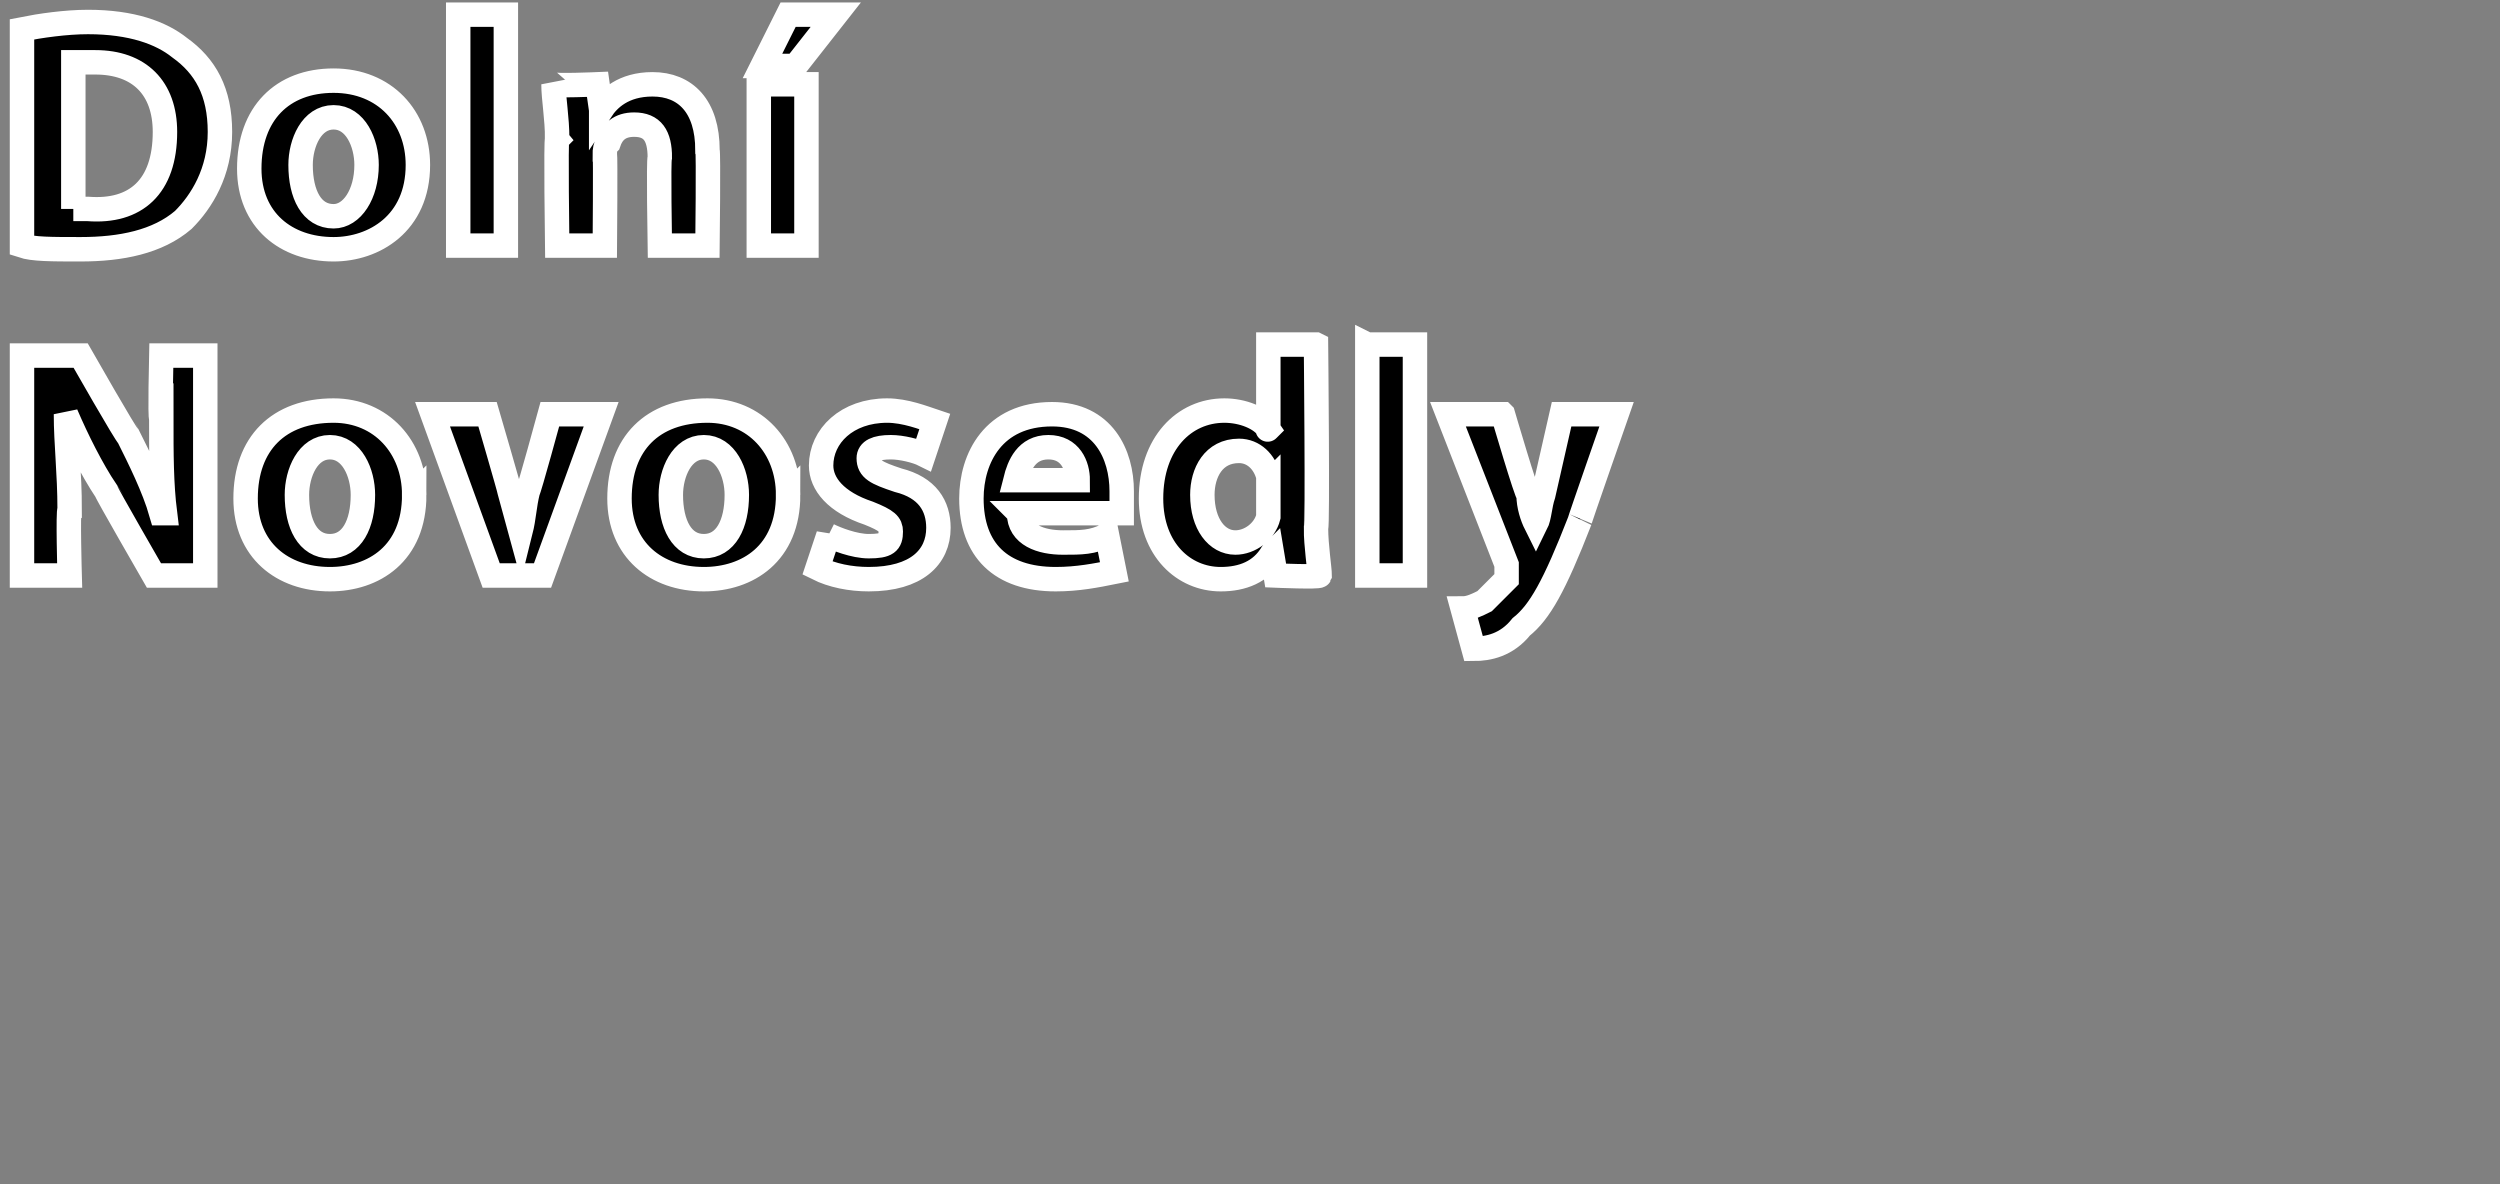 <?xml version="1.0" standalone="no"?><!DOCTYPE svg PUBLIC "-//W3C//DTD SVG 1.1//EN" "http://www.w3.org/Graphics/SVG/1.1/DTD/svg11.dtd"><svg xmlns="http://www.w3.org/2000/svg" version="1.1" width="68.2px" height="32.3px" viewBox="0 0 68.2 32.3"><rect x="0" y="0" width="68.2" height="32.3" fill="#808080" stroke="none"/><desc>Doln Novosedly</desc><defs/><g id="Polygon112859"><path d="m.6 15.7v-6h1.6s1.26 2.21 1.3 2.2c.3.6.7 1.4.9 2.1h.1c-.1-.8-.1-1.6-.1-2.6c-.04.05 0-1.7 0-1.7h1.2v6H4.2s-1.32-2.29-1.3-2.3c-.4-.6-.8-1.4-1.1-2.1c0 .8.1 1.6.1 2.6c-.05.02 0 1.8 0 1.8H.6zm10.7-2.2c0 1.6-1.1 2.3-2.3 2.3c-1.3 0-2.3-.8-2.3-2.2c0-1.5.9-2.4 2.4-2.4c1.3 0 2.2 1 2.2 2.3zm-3.2 0c0 .8.3 1.4.9 1.4c.6 0 .9-.6.9-1.4c0-.6-.3-1.3-.9-1.3c-.6 0-.9.7-.9 1.3zm5.2-2.2s.61 2.09.6 2.1l.3 1.1c.1-.4.1-.7.2-1.1c.03-.01.6-2.1.6-2.1h1.4l-1.6 4.4h-1.4l-1.6-4.4h1.5zm8.2 2.2c0 1.6-1.1 2.3-2.3 2.3c-1.3 0-2.3-.8-2.3-2.2c0-1.5.9-2.4 2.4-2.4c1.3 0 2.2 1 2.2 2.3zm-3.2 0c0 .8.3 1.4.9 1.4c.6 0 .9-.6.9-1.4c0-.6-.3-1.3-.9-1.3c-.6 0-.9.7-.9 1.3zm4.3 1.1c.2.1.7.3 1.1.3c.5 0 .6-.1.6-.4c0-.2-.1-.3-.6-.5c-.9-.3-1.3-.8-1.3-1.3c0-.8.7-1.5 1.8-1.5c.5 0 1 .2 1.3.3l-.3.9c-.2-.1-.6-.2-.9-.2c-.4 0-.6.1-.6.3c0 .3.2.4.8.6c.8.2 1.1.7 1.1 1.3c0 .8-.6 1.4-1.9 1.4c-.5 0-1-.1-1.4-.3l.3-.9zm5.2-.6c0 .6.6.8 1.2.8c.5 0 .8 0 1.2-.2l.2 1c-.5.1-1 .2-1.6.2c-1.5 0-2.3-.8-2.3-2.2c0-1.1.6-2.3 2.2-2.3c1.4 0 1.9 1.1 1.9 2.1v.6h-2.8zm1.6-.9c0-.4-.2-.9-.8-.9c-.6 0-.8.5-.9.9h1.7zm6.5-3.7s.05 5.04 0 5c0 .5.1 1.1.1 1.3c-.02.05-1.2 0-1.2 0l-.1-.6s-.01.01 0 0c-.3.5-.8.7-1.4.7c-1 0-1.9-.8-1.9-2.2c0-1.5.9-2.4 2-2.4c.5 0 1 .2 1.2.5c-.04.04 0 0 0 0V9.4h1.3zm-1.3 3.8v-.2c-.1-.4-.4-.7-.8-.7c-.7 0-1 .6-1 1.2c0 .8.4 1.3.9 1.3c.4 0 .8-.3.9-.7v-.9zm2.7-3.8h1.3v6.3h-1.3V9.4zm3.7 1.9s.65 2.22.7 2.2c0 .3.1.6.2.8c.1-.2.1-.5.2-.8l.5-2.2h1.5s-1.03 2.95-1 2.9c-.7 1.8-1.1 2.5-1.6 2.9c-.4.5-.9.6-1.3.6l-.3-1.1c.2 0 .4-.1.6-.2l.6-.6v-.4l-1.6-4.1h1.5z" style="stroke-width:0.5pt; stroke:#fff;" fill="#000"/></g><g id="Polygon112858"><path d="m.6.8C1.1.7 1.8.6 2.4.6c1.2 0 2 .3 2.5.7C5.6 1.8 6 2.5 6 3.6c0 1.1-.5 1.9-1 2.4c-.7.6-1.7.8-2.8.8c-.8 0-1.3 0-1.6-.1V.8zM2 5.7h.4c1.3.1 2.1-.6 2.1-2.1c0-1.2-.7-1.9-1.9-1.9h-.6v4zm9.4-1.2c0 1.6-1.2 2.3-2.3 2.3c-1.3 0-2.3-.8-2.3-2.2c0-1.5.9-2.4 2.3-2.4c1.4 0 2.3 1 2.3 2.3zm-3.2 0c0 .8.3 1.4.9 1.4c.5 0 .9-.6.9-1.4c0-.6-.3-1.3-.9-1.3c-.6 0-.9.7-.9 1.3zM12.5.4h1.3v6.3h-1.3V.4zm2.7 3.4c0-.6-.1-1.1-.1-1.5c.02.05 1.2 0 1.2 0l.1.7s0-.04 0 0c.2-.3.6-.7 1.4-.7c.9 0 1.5.6 1.5 1.8c.03.05 0 2.6 0 2.6H18s-.04-2.39 0-2.4c0-.6-.2-.9-.7-.9c-.4 0-.6.2-.7.5c-.1.1-.1.2-.1.3c.02.01 0 2.5 0 2.5h-1.3s-.04-2.95 0-2.9zm5.5 2.9V2.3h1.3v4.4h-1.3zM22.8.4l-1.1 1.4h-.9l.7-1.4h1.3z" style="stroke-width:0.5pt; stroke:#fff;" fill="#000"/></g></svg>